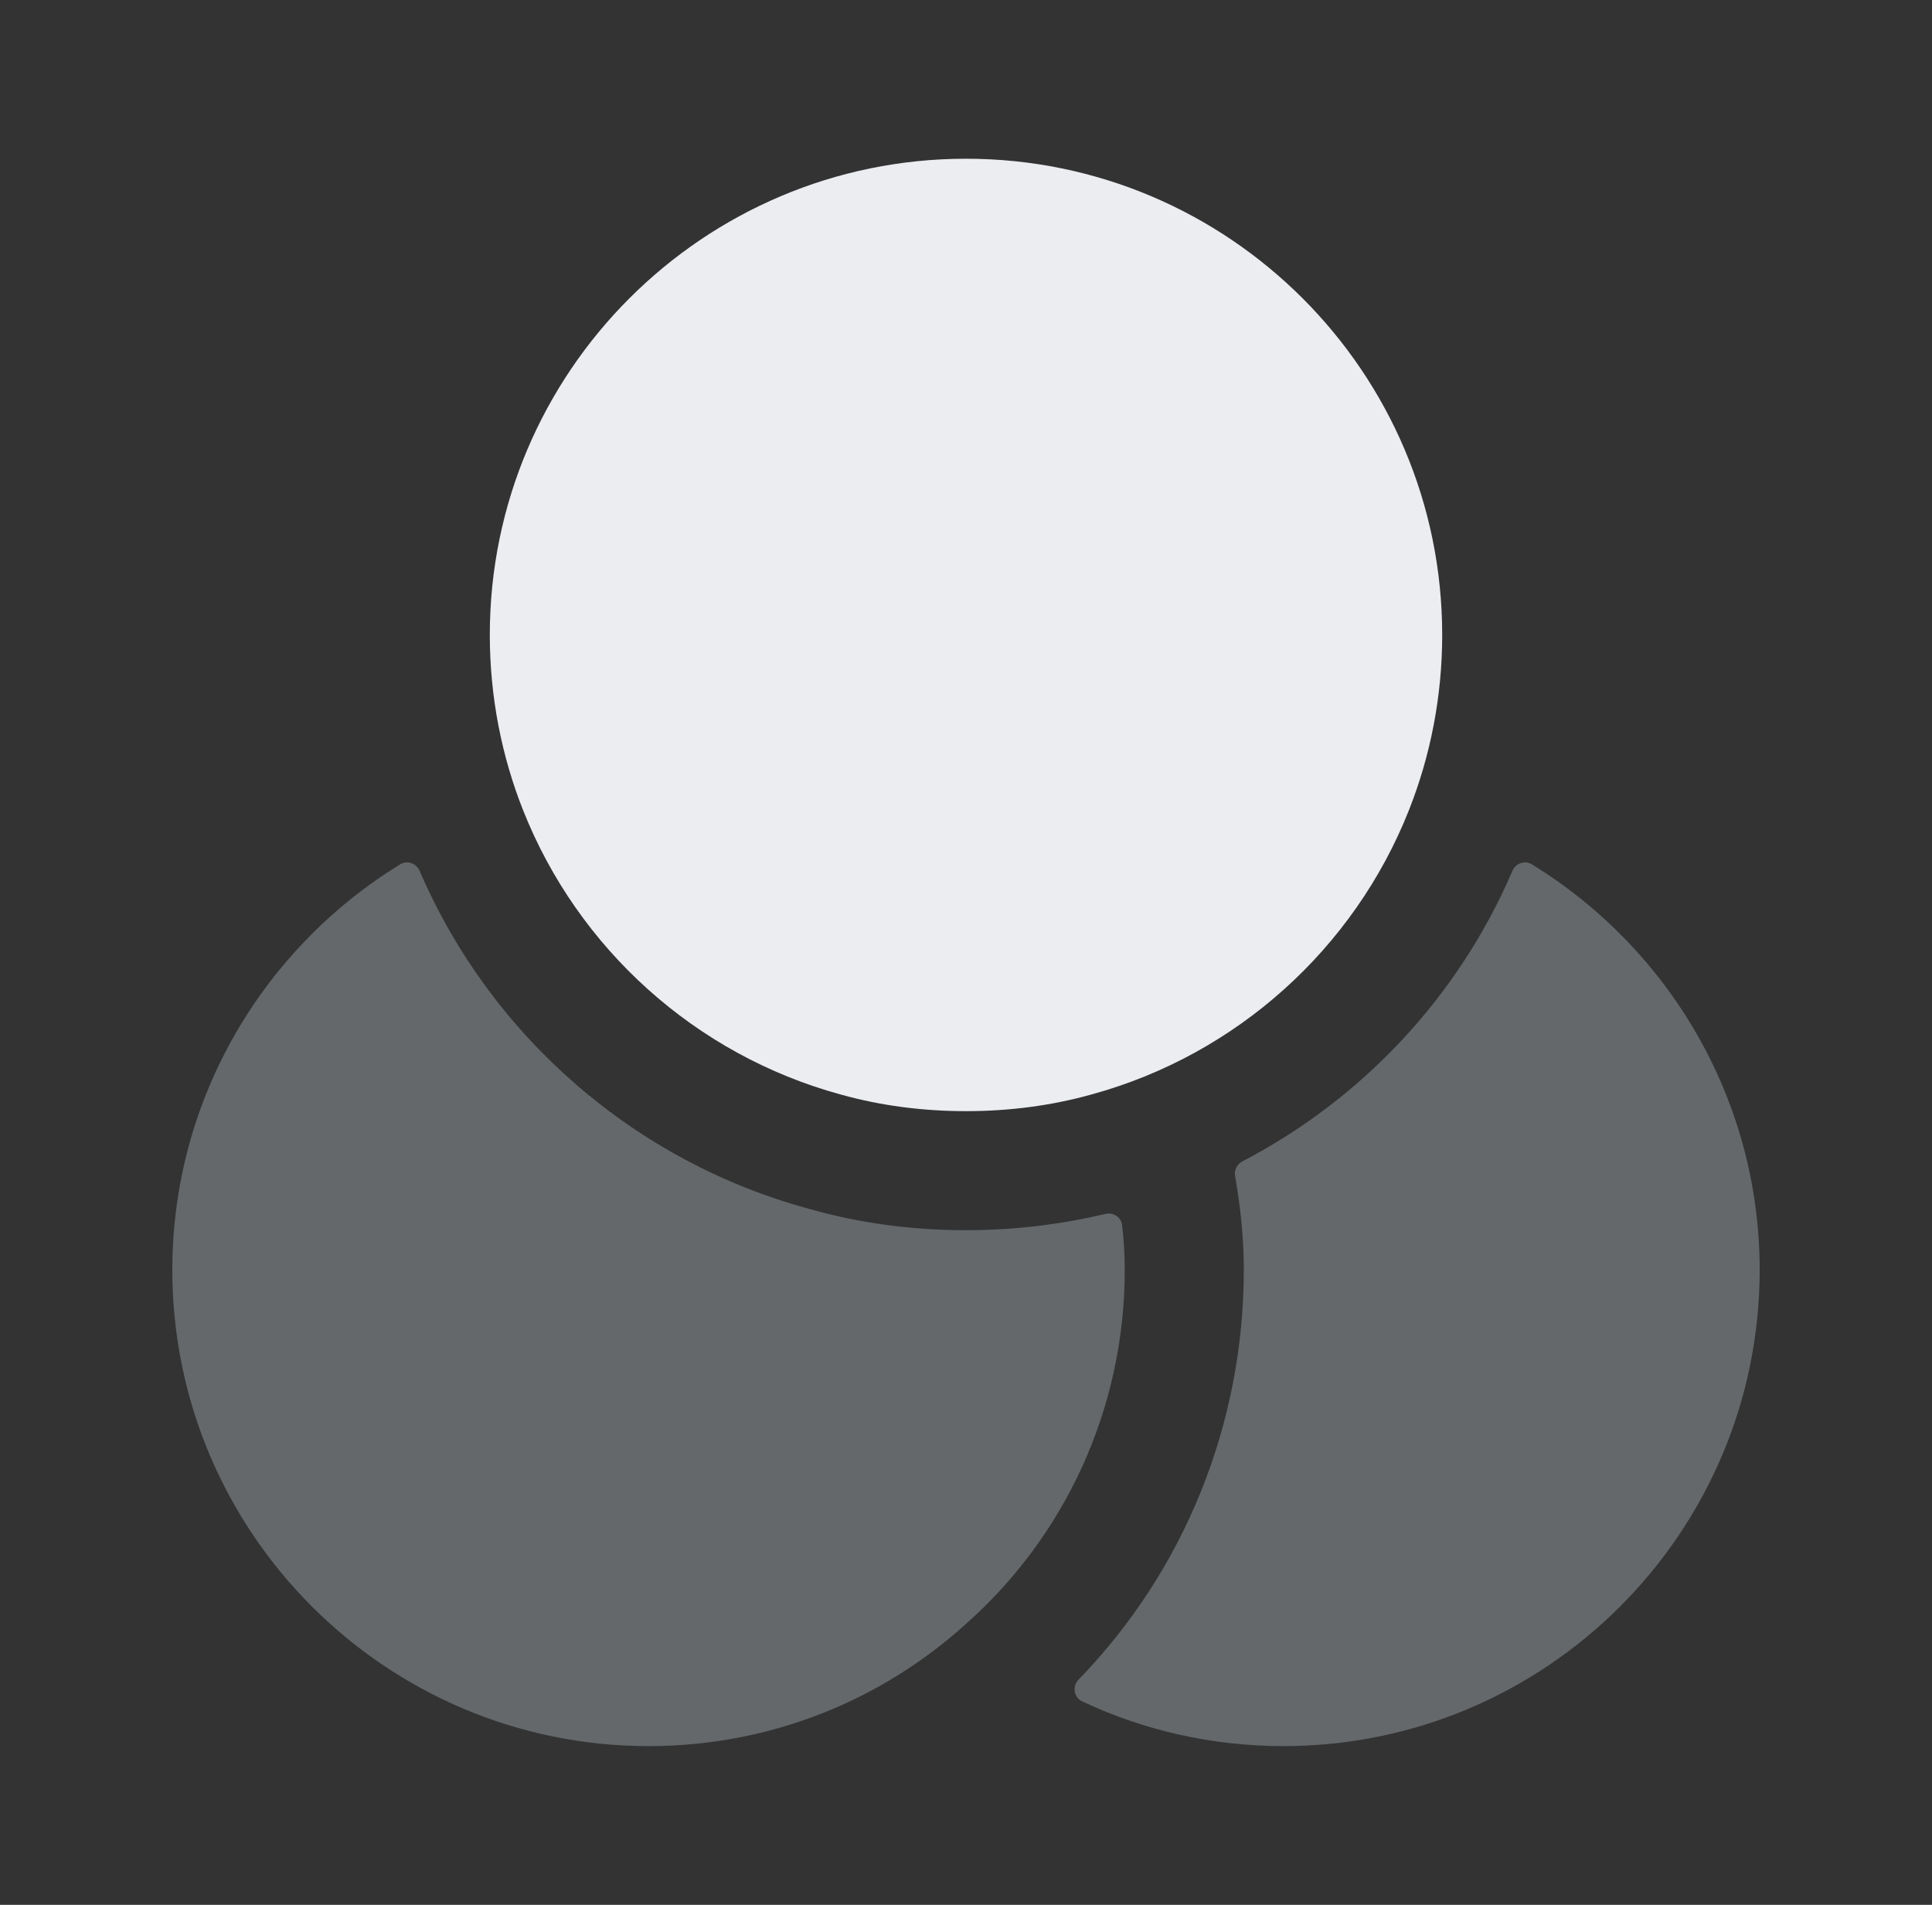 <svg width="71" height="70" viewBox="0 0 71 70" fill="none" xmlns="http://www.w3.org/2000/svg">
<rect x="0" y="0" width="71" height="70" fill="#333333" stroke="none"/>
<path d="M41.334 46.667C41.334 51.829 39.088 56.496 35.5 59.675C32.408 62.475 28.325 64.167 23.834 64.167C14.179 64.167 6.333 56.321 6.333 46.667C6.333 40.367 9.698 34.834 14.706 31.763C14.965 31.604 15.3 31.723 15.42 32.001C18.042 38.096 23.346 42.691 29.725 44.421C31.563 44.946 33.488 45.208 35.5 45.208C37.29 45.208 38.986 44.995 40.629 44.61C40.914 44.543 41.201 44.728 41.236 45.019C41.301 45.56 41.334 46.122 41.334 46.667Z" fill="#64686A"/>
<path d="M53 23.333C53 25.608 52.562 27.796 51.775 29.779C49.763 34.854 45.446 38.763 40.108 40.221C38.65 40.629 37.104 40.833 35.5 40.833C33.896 40.833 32.35 40.629 30.892 40.221C25.554 38.763 21.238 34.854 19.225 29.779C18.438 27.796 18 25.608 18 23.333C18 13.679 25.846 5.833 35.5 5.833C45.154 5.833 53 13.679 53 23.333Z" fill="#EBEDF1"/>
<path d="M64.667 46.667C64.667 56.321 56.821 64.167 47.167 64.167C44.526 64.167 42.007 63.581 39.766 62.521C39.458 62.376 39.399 61.968 39.636 61.724C43.529 57.714 45.709 52.325 45.709 46.667C45.709 45.675 45.621 44.683 45.475 43.75L45.388 43.208C45.353 42.993 45.463 42.78 45.657 42.679C50.061 40.383 53.596 36.63 55.581 32.002C55.7 31.723 56.036 31.605 56.295 31.763C61.302 34.835 64.667 40.368 64.667 46.667Z" fill="#64686A"/>
</svg>
